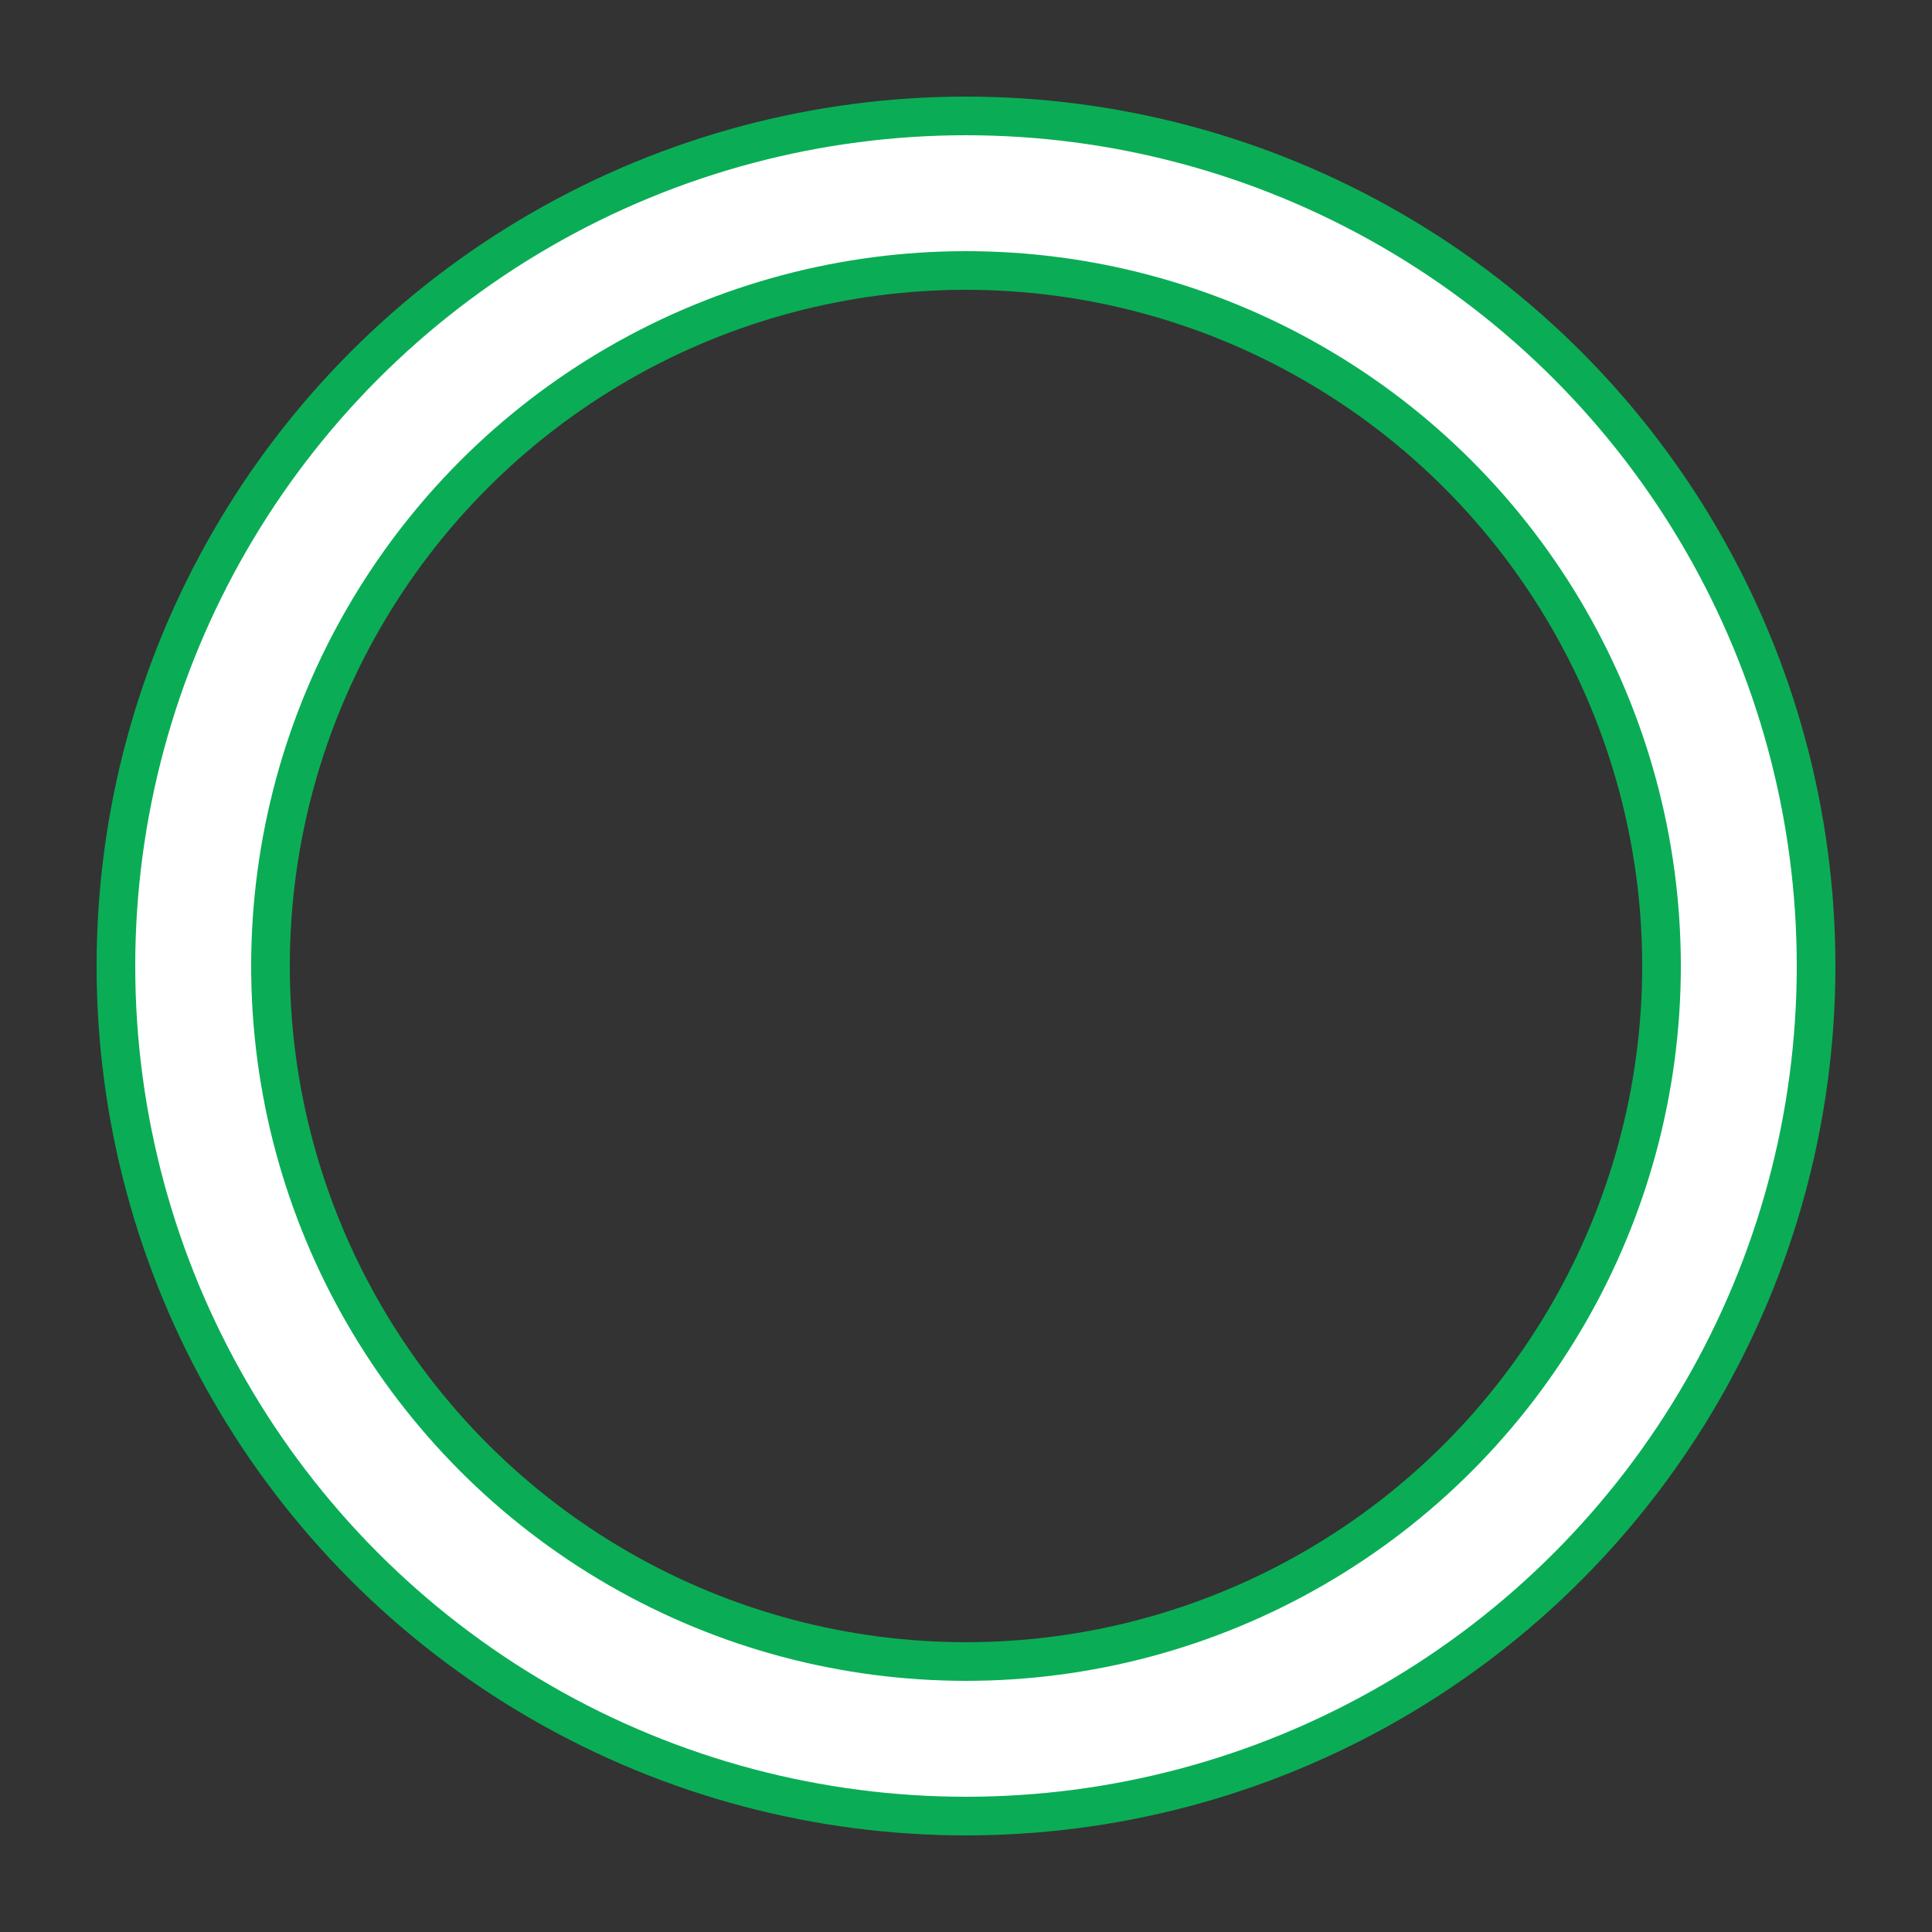 <?xml version="1.0" encoding="utf-8"?>
<svg width='48px' height='48px' xmlns="http://www.w3.org/2000/svg" viewBox="0 0 100 100" preserveAspectRatio="xMidYMid"
     class="uil-ring-alt">
    <rect x="0" y="0" width="100" height="100" fill="#333333" stroke="none"/>
    <rect x="0" y="0" width="100" height="100" fill="none" class="bk"></rect>
    <circle cx="50" cy="50" r="40" stroke="#0aad55" fill="none" stroke-width="10" stroke-linecap="round"></circle>
    <circle cx="50" cy="50" r="40" stroke="#ffffff" fill="none" stroke-width="6" stroke-linecap="round">
        <animate attributeName="stroke-dashoffset" dur="2s" repeatCount="indefinite" from="0" to="502"></animate>
        <animate attributeName="stroke-dasharray" dur="2s" repeatCount="indefinite"
                 values="150.6 100.4;1 250;150.6 100.4"></animate>
    </circle>
</svg>
